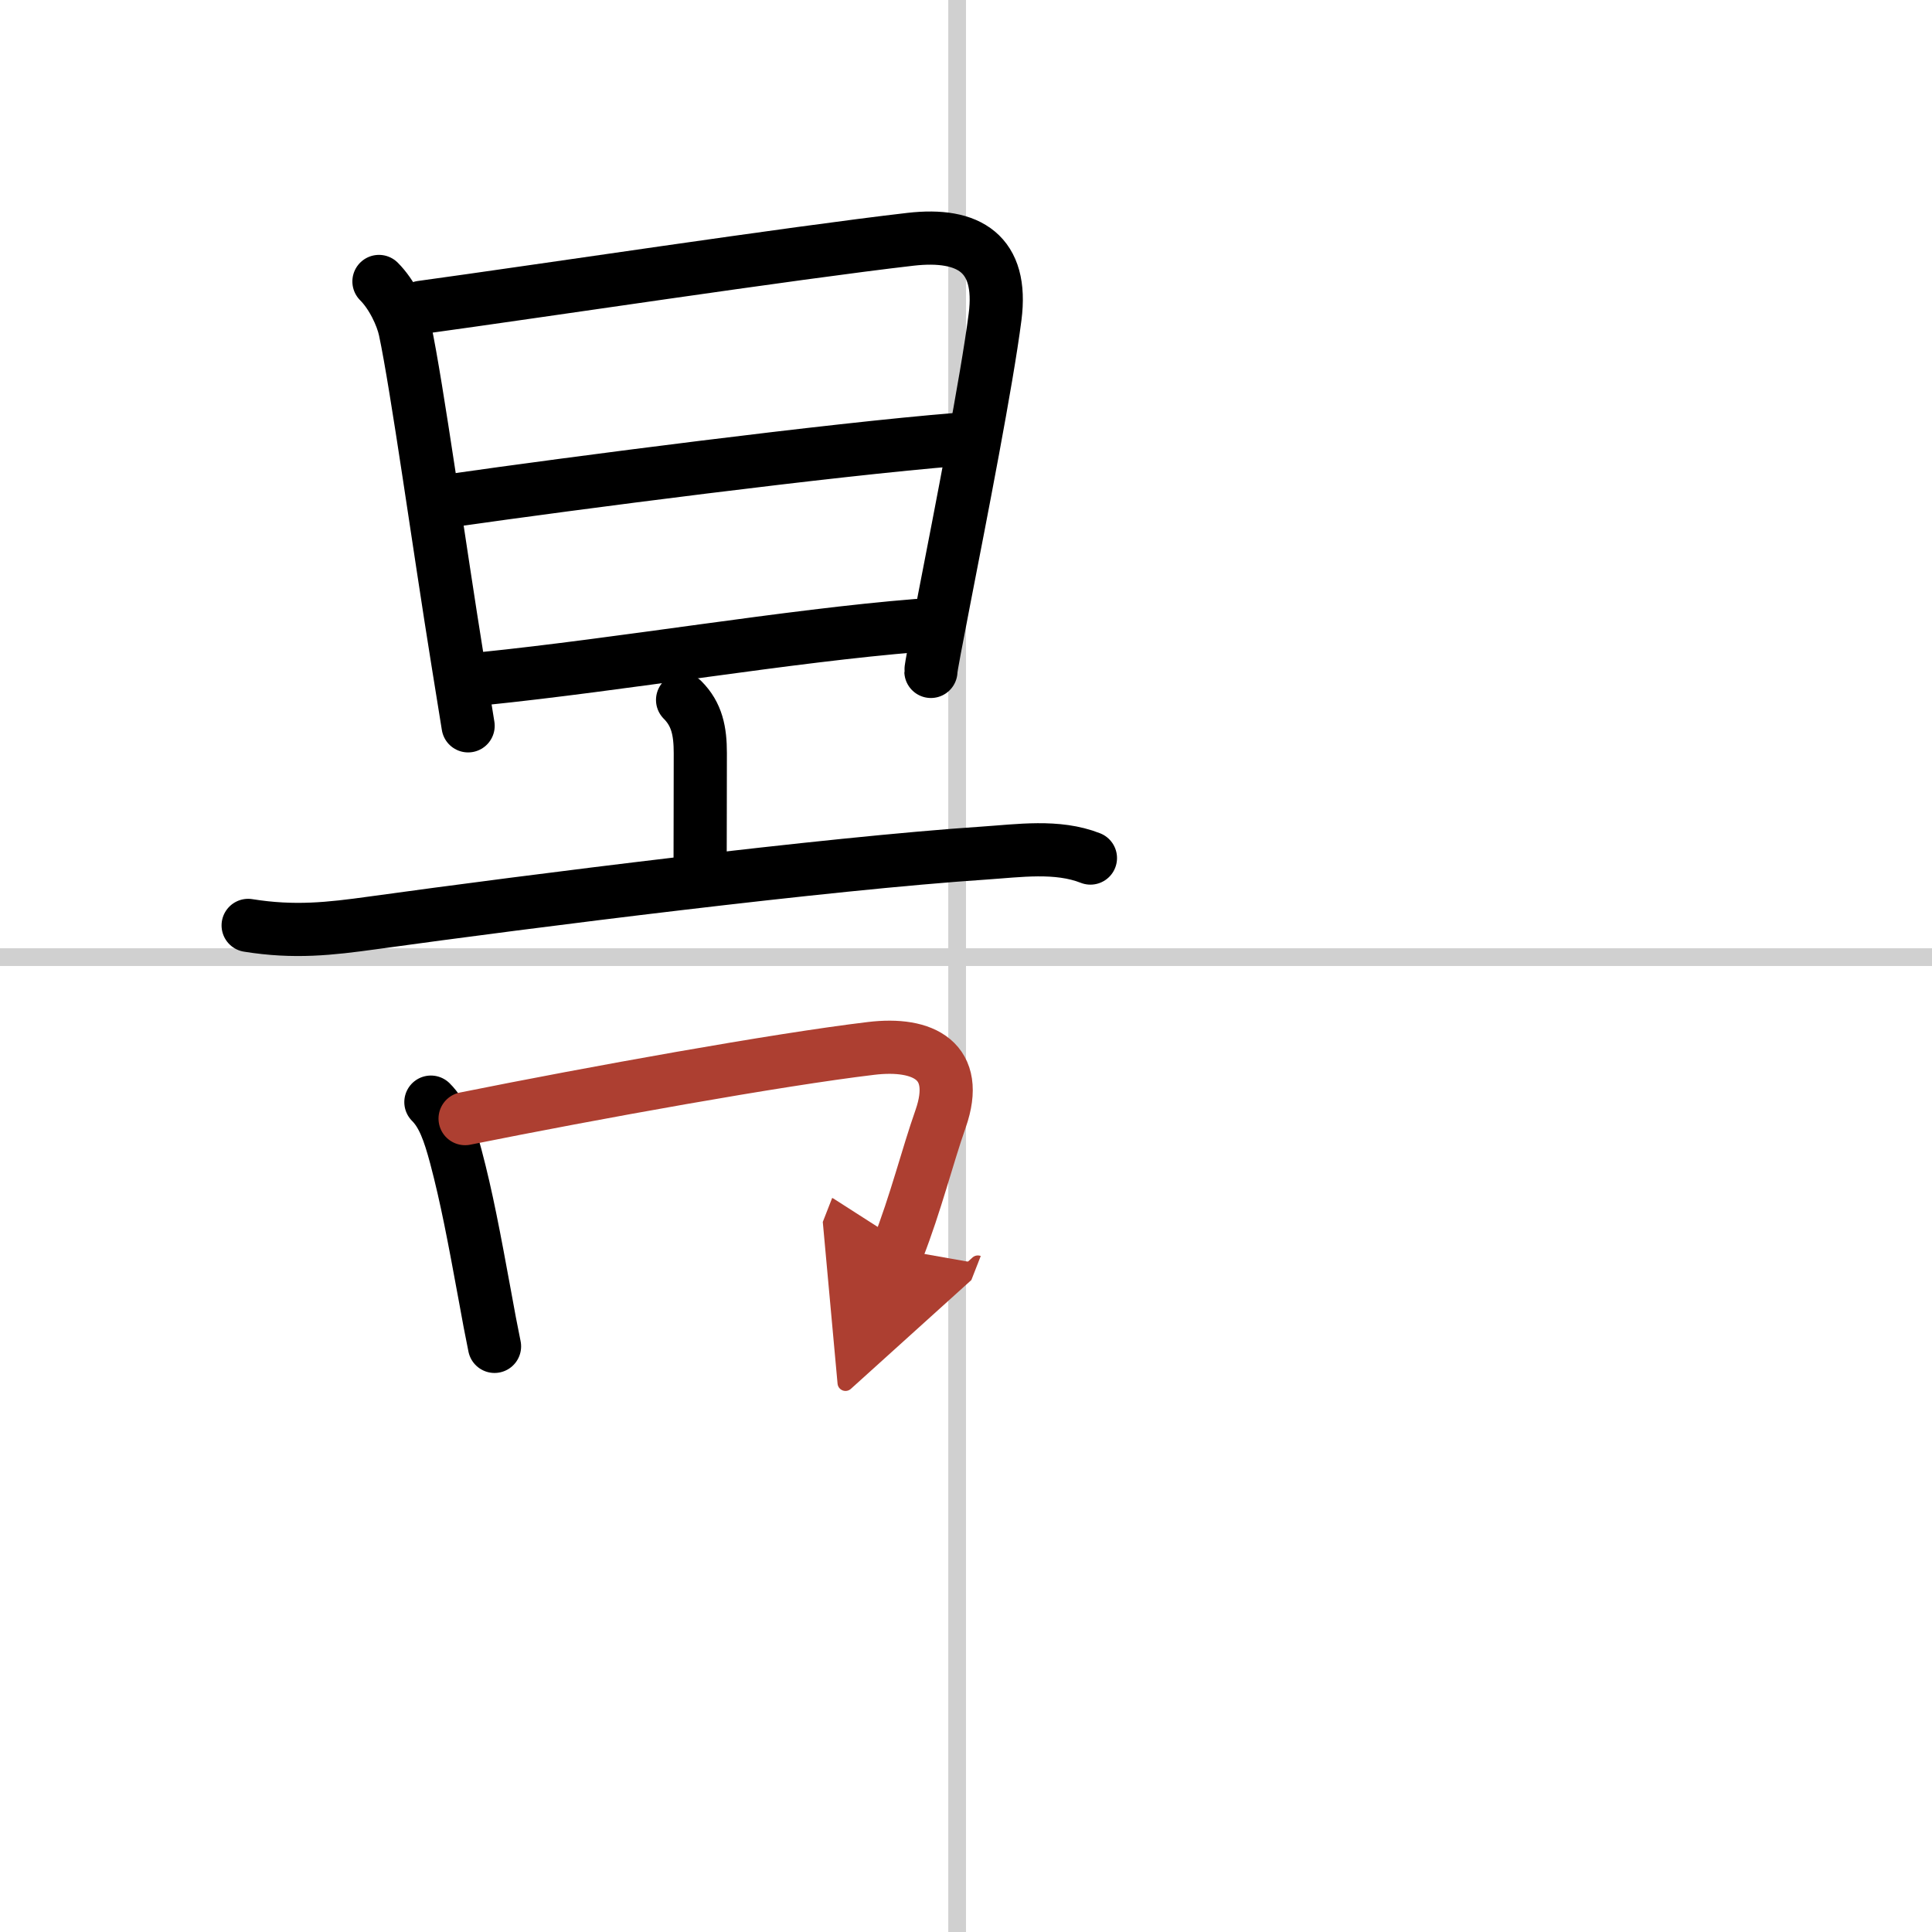 <svg width="400" height="400" viewBox="0 0 109 109" xmlns="http://www.w3.org/2000/svg"><defs><marker id="a" markerWidth="4" orient="auto" refX="1" refY="5" viewBox="0 0 10 10"><polyline points="0 0 10 5 0 10 1 5" fill="#ad3f31" stroke="#ad3f31"/></marker></defs><g fill="none" stroke="#000" stroke-linecap="round" stroke-linejoin="round" stroke-width="3"><rect width="100%" height="100%" fill="#fff" stroke="#fff"/><line x1="54" x2="54" y2="109" stroke="#d0d0d0" stroke-width="1"/><line x2="109" y1="54" y2="54" stroke="#d0d0d0" stroke-width="1"/><path d="m21.38 15.88c0.75 0.75 1.3 1.94 1.47 2.73 0.67 3.13 1.93 12.24 2.98 18.74 0.22 1.34 0.41 2.56 0.58 3.6"/><path d="m23.77 17.34c6.43-0.88 20.92-3.07 27.6-3.84 3.31-0.38 5.23 0.82 4.77 4.38-0.46 3.6-1.95 11.19-2.87 15.92-0.44 2.29-0.76 3.91-0.75 4.08"/><path d="m25.45 28.24c6.92-0.99 21.49-2.88 28.58-3.45"/><path d="m27.22 38.29c7.86-0.8 17.28-2.42 24.53-3"/><path d="m38.51 39.49c0.81 0.81 1 1.76 1 3 0 2.77-0.01 4.26-0.01 6.01"/><path d="m14 52.21c2.62 0.42 4.62 0.19 7.01-0.14 8.98-1.24 25.64-3.35 34.5-3.94 1.96-0.13 4.13-0.46 6.01 0.28"/><path d="m24.31 62.18c0.69 0.69 1.04 1.7 1.41 3.08 0.6 2.26 1.02 4.49 1.65 7.92 0.17 0.96 0.35 1.9 0.53 2.78"/><path d="m26.24 63.11c7.26-1.46 17.63-3.33 22.9-3.96 2.98-0.36 5.06 0.72 3.93 3.96-0.76 2.16-1.4 4.76-2.42 7.37" marker-end="url(#a)" stroke="#ad3f31"/></g></svg>
